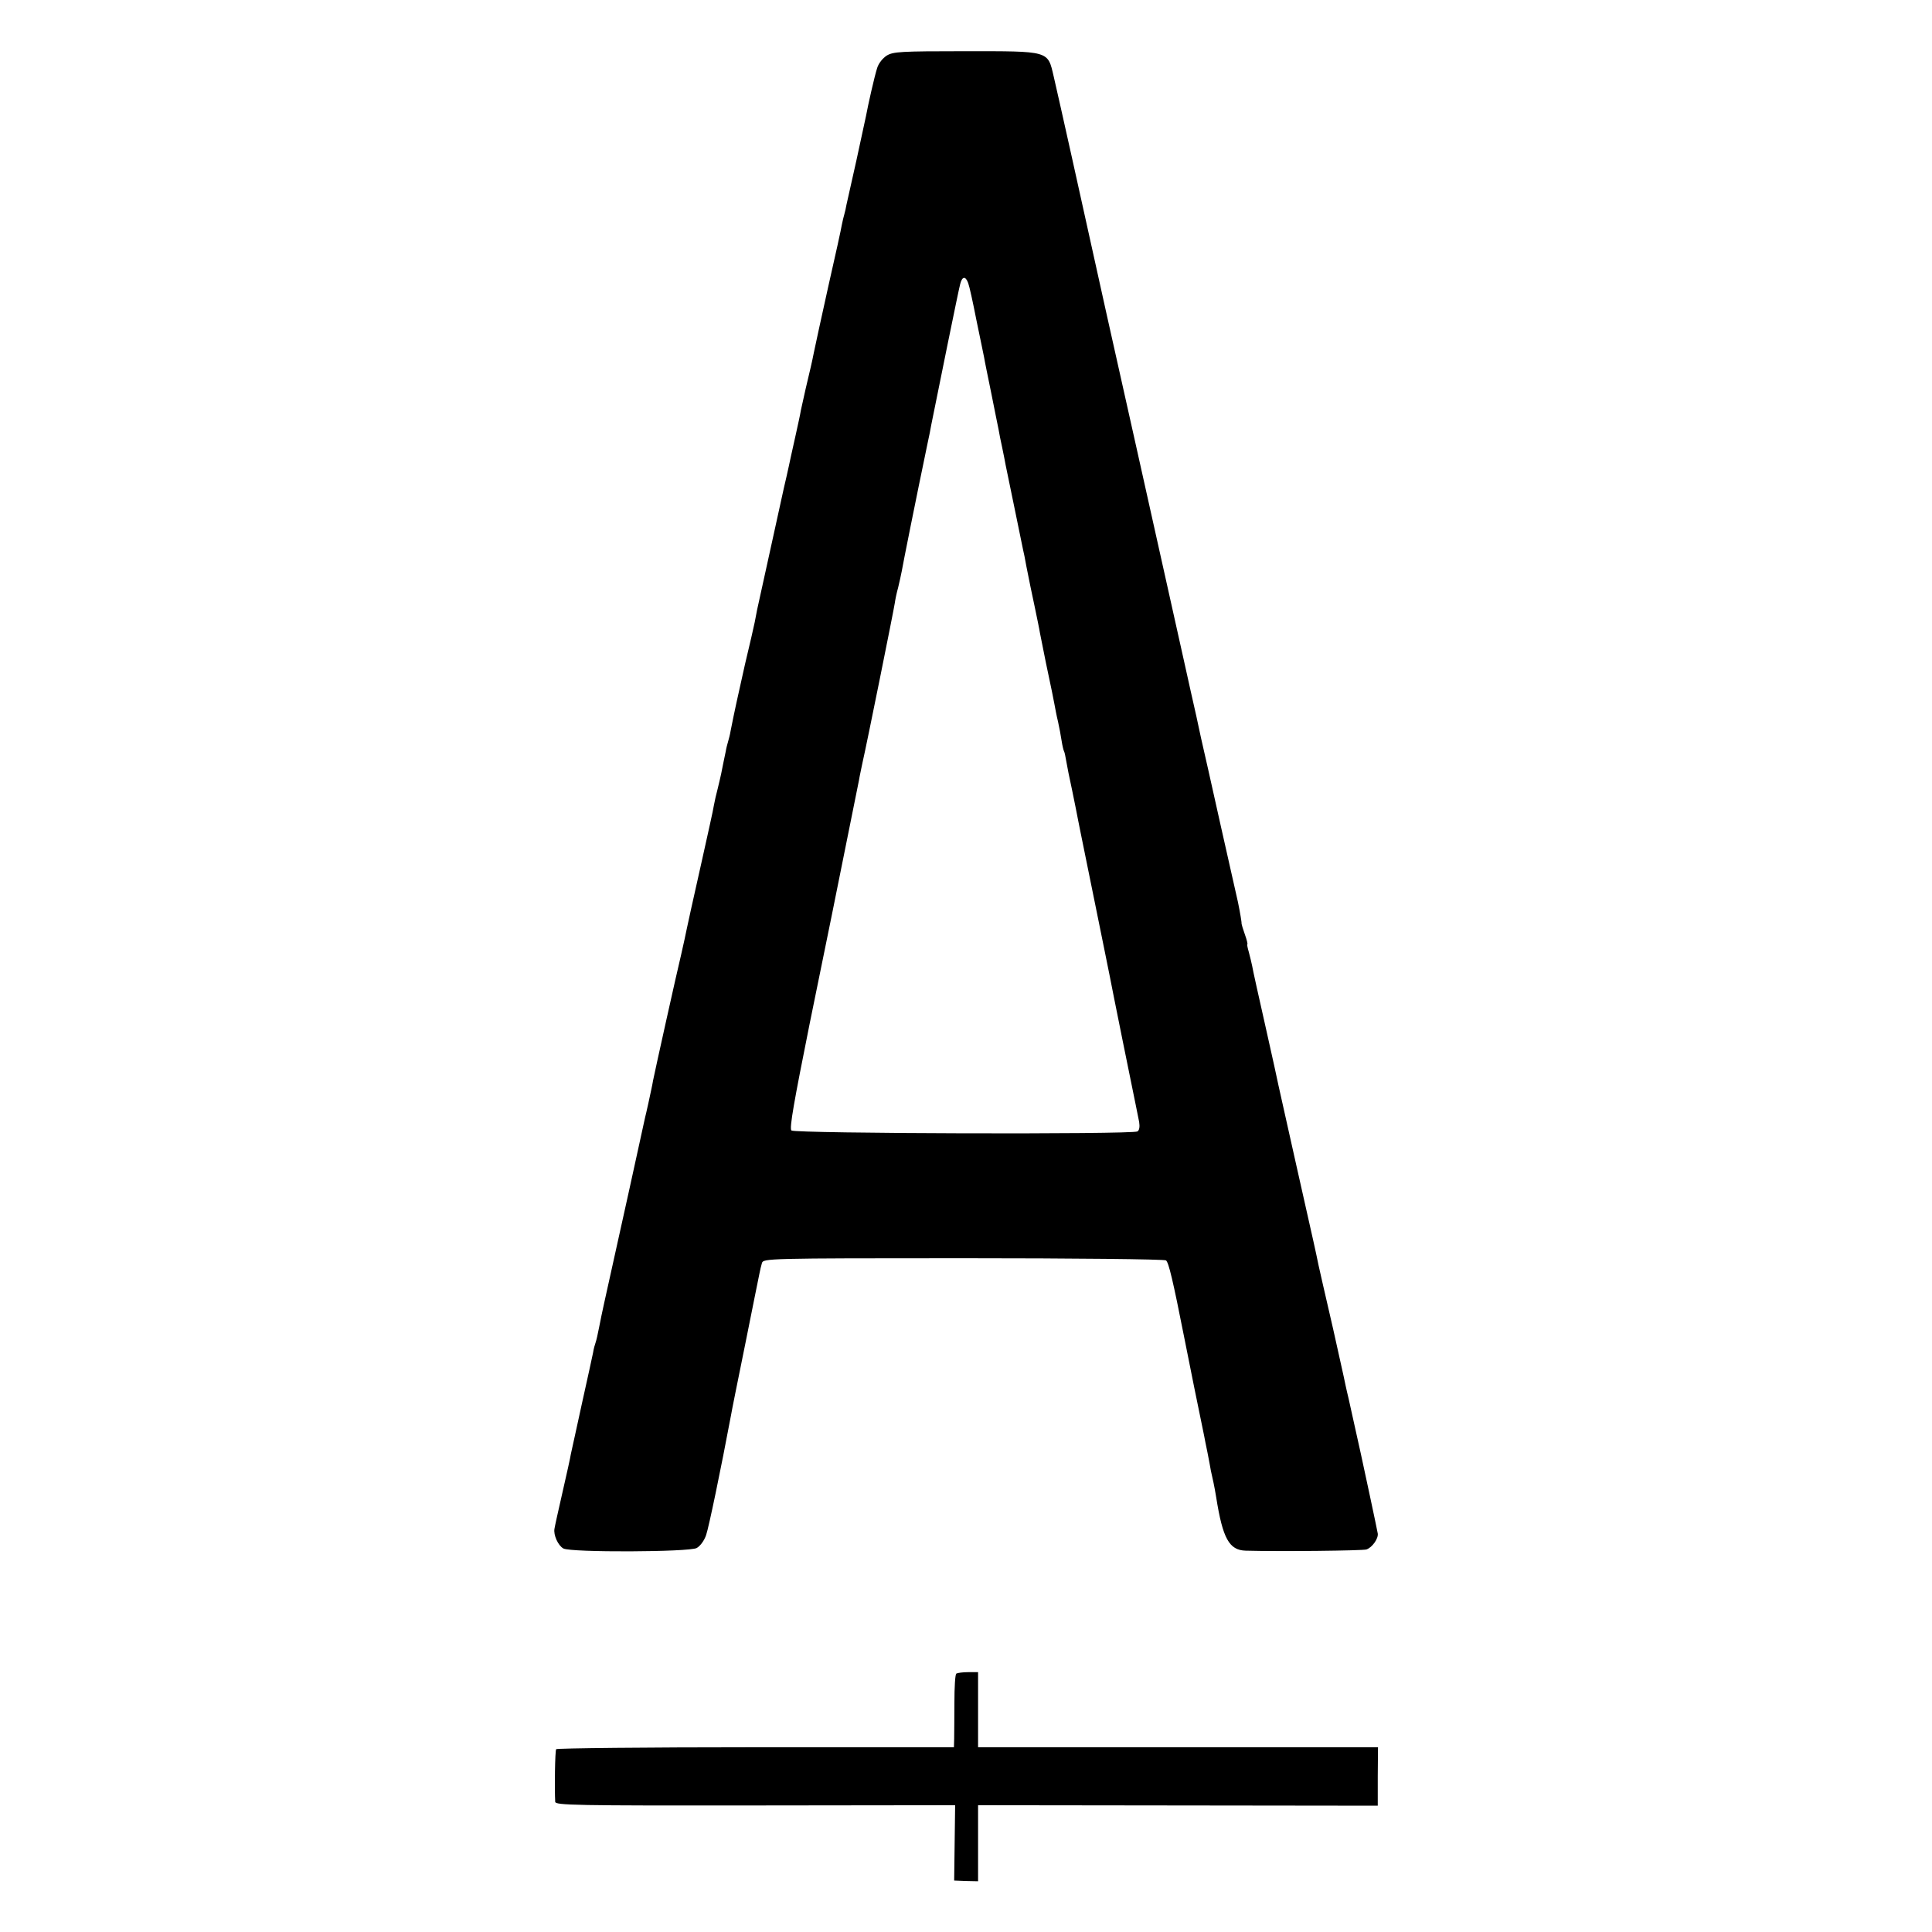 <?xml version="1.0" standalone="no"?>
<!DOCTYPE svg PUBLIC "-//W3C//DTD SVG 20010904//EN"
 "http://www.w3.org/TR/2001/REC-SVG-20010904/DTD/svg10.dtd">
<svg version="1.0" xmlns="http://www.w3.org/2000/svg"
 width="800pt" height="800pt" viewBox="0 0 800 800"
 preserveAspectRatio="xMidYMid meet">
<g transform="translate(0,800) scale(0.1,-0.1)"
fill="#000000" stroke="none">
<path d="M3672 7770 c-17 -11 -34 -32 -40 -52 -11 -34 -38 -154 -46 -198 -3
-14 -21 -97 -40 -185 -20 -88 -38 -170 -41 -183 -2 -12 -6 -30 -9 -40 -3 -9
-7 -28 -10 -42 -2 -14 -27 -128 -56 -255 -28 -126 -55 -250 -60 -275 -10 -50
-12 -56 -34 -150 -8 -36 -17 -76 -20 -90 -2 -14 -12 -59 -21 -100 -9 -41 -18
-82 -20 -90 -2 -9 -14 -67 -29 -130 -38 -175 -105 -476 -111 -505 -3 -14 -7
-37 -10 -52 -3 -16 -21 -93 -40 -173 -29 -129 -45 -201 -60 -278 -2 -13 -7
-32 -10 -42 -3 -10 -8 -29 -10 -42 -3 -13 -7 -34 -10 -48 -3 -14 -7 -34 -9
-45 -2 -11 -9 -38 -14 -60 -6 -22 -13 -53 -16 -70 -2 -16 -26 -122 -51 -235
-46 -205 -49 -219 -61 -275 -3 -16 -14 -66 -24 -110 -18 -74 -107 -475 -116
-520 -3 -19 -8 -40 -19 -92 -3 -13 -7 -31 -9 -40 -3 -10 -18 -81 -35 -158 -17
-77 -55 -252 -86 -390 -59 -267 -59 -264 -74 -340 -5 -27 -12 -57 -15 -65 -3
-8 -8 -26 -10 -40 -3 -14 -23 -108 -46 -210 -22 -102 -43 -196 -46 -210 -2
-14 -18 -86 -35 -160 -17 -74 -32 -142 -33 -150 -5 -26 15 -70 37 -82 32 -17
520 -15 552 2 14 8 31 30 39 54 11 32 61 272 103 496 2 14 29 147 59 295 30
149 56 280 59 293 2 12 7 31 10 42 6 19 19 20 833 20 455 0 833 -4 840 -9 11
-7 29 -83 76 -321 3 -14 21 -106 41 -205 20 -99 39 -189 41 -200 2 -11 8 -42
14 -70 5 -27 12 -61 14 -75 3 -14 8 -36 11 -50 3 -14 8 -41 11 -60 27 -171 54
-219 122 -221 147 -4 483 0 500 5 24 8 50 45 47 66 -2 14 -62 294 -70 330 -2
8 -11 49 -20 90 -9 41 -23 104 -31 140 -9 36 -17 76 -20 90 -3 14 -23 103 -44
198 -48 207 -47 205 -60 262 -14 68 -13 63 -90 405 -39 176 -74 329 -76 340
-2 11 -26 121 -54 245 -28 124 -53 236 -55 250 -3 14 -9 40 -14 58 -5 17 -8
32 -6 32 2 0 -2 18 -10 40 -8 22 -14 43 -14 45 1 5 -6 46 -15 90 -3 11 -34
153 -71 315 -36 162 -73 327 -82 365 -19 90 -18 84 -43 195 -11 52 -30 133
-40 180 -10 47 -94 420 -185 830 -92 410 -175 783 -185 830 -27 124 -138 623
-157 704 -25 107 -15 104 -368 104 -266 0 -296 -2 -323 -18z m337 -942 c5 -13
20 -81 34 -153 15 -71 29 -141 32 -155 2 -14 16 -81 30 -150 14 -69 27 -136
30 -149 2 -14 9 -47 15 -75 6 -28 12 -60 14 -71 9 -42 68 -331 72 -350 3 -11
9 -42 14 -70 16 -80 17 -86 35 -170 9 -44 19 -91 21 -105 3 -14 14 -70 25
-125 27 -127 28 -134 35 -170 3 -16 9 -49 15 -73 5 -23 12 -59 15 -80 3 -20 8
-40 10 -43 2 -3 6 -21 9 -40 3 -19 14 -74 25 -124 10 -49 21 -103 24 -120 3
-16 8 -39 10 -50 2 -11 30 -146 61 -300 31 -154 59 -289 61 -301 2 -12 26
-131 53 -265 61 -297 60 -297 68 -335 3 -19 1 -34 -7 -39 -21 -13 -1420 -9
-1433 4 -9 9 11 120 76 444 104 511 86 419 148 729 28 139 53 264 56 278 2 14
9 45 14 70 18 78 130 634 134 662 2 15 8 44 14 65 5 21 12 52 15 68 4 25 59
300 107 530 6 28 13 61 15 75 29 144 114 564 120 584 8 32 22 34 33 4z"/>
<path d="M3960 1070 c-5 -3 -8 -57 -8 -120 0 -63 -1 -131 -1 -150 l-1 -35
-821 0 c-451 0 -823 -4 -826 -8 -5 -8 -7 -165 -4 -218 1 -14 79 -16 829 -15
l827 1 -2 -156 -2 -156 49 -2 50 -1 0 157 0 158 827 -1 828 -1 0 121 1 121
-828 0 -828 0 0 156 0 155 -40 0 c-23 0 -45 -3 -50 -6z"/>
</g>
</svg>
